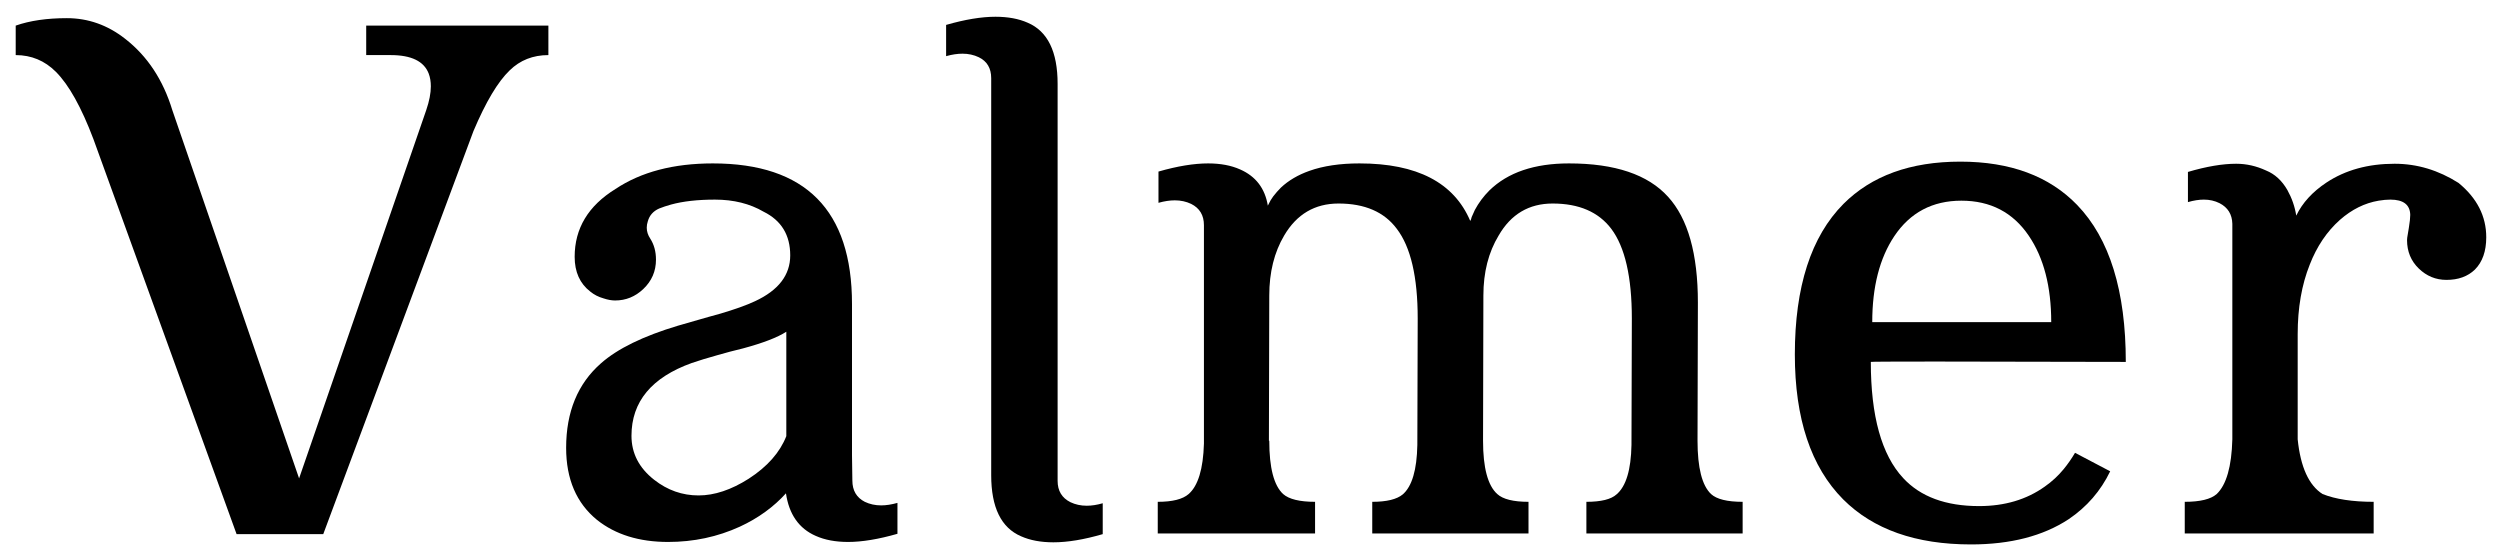 <?xml version="1.0" encoding="UTF-8"?>
<svg xmlns="http://www.w3.org/2000/svg" width="110" height="24" viewBox="0 0 110 24" fill="none">
  <path d="M18.754 4.846C18.889 4.45 18.957 4.101 18.957 3.799C18.957 3.591 18.926 3.403 18.863 3.237C18.655 2.695 18.098 2.424 17.191 2.424H16.113V1.127H24.129V2.424C23.452 2.424 22.884 2.648 22.426 3.096C21.905 3.596 21.374 4.487 20.832 5.768L14.223 23.502H10.41L4.113 6.127C3.582 4.721 3.03 3.731 2.457 3.158C1.967 2.669 1.379 2.424 0.691 2.424V1.127C1.316 0.908 2.066 0.799 2.941 0.799C3.879 0.799 4.733 1.101 5.504 1.705C6.483 2.466 7.176 3.513 7.582 4.846L13.16 21.049L18.754 4.846Z" fill="black"></path>
  <path d="M34.598 19.19V14.596C34.212 14.846 33.577 15.091 32.691 15.33L32.129 15.471L31.566 15.627C31.119 15.752 30.744 15.867 30.441 15.971C28.671 16.606 27.785 17.674 27.785 19.174C27.785 19.945 28.119 20.591 28.785 21.112C29.369 21.57 30.02 21.799 30.738 21.799C31.436 21.799 32.171 21.554 32.941 21.065C33.764 20.533 34.316 19.908 34.598 19.19ZM38.051 22.08C38.27 22.184 38.509 22.237 38.77 22.237C38.988 22.237 39.228 22.2 39.488 22.127V23.487C38.655 23.726 37.931 23.846 37.316 23.846C36.764 23.846 36.29 23.757 35.895 23.58C35.155 23.257 34.717 22.632 34.582 21.705L34.598 21.69C34.046 22.304 33.363 22.799 32.551 23.174C31.572 23.622 30.52 23.846 29.395 23.846C28.124 23.846 27.082 23.523 26.27 22.877C25.363 22.138 24.91 21.08 24.91 19.705C24.91 18.122 25.421 16.882 26.441 15.987C27.171 15.341 28.301 14.789 29.832 14.33L30.754 14.065L31.191 13.94L31.645 13.815C32.322 13.617 32.848 13.429 33.223 13.252C34.254 12.773 34.77 12.101 34.77 11.237C34.77 10.341 34.379 9.7 33.598 9.315C32.993 8.961 32.28 8.783 31.457 8.783C30.697 8.783 30.051 8.856 29.52 9.002C29.332 9.054 29.16 9.112 29.004 9.174C28.744 9.289 28.577 9.476 28.504 9.737C28.473 9.83 28.457 9.924 28.457 10.018C28.457 10.184 28.509 10.346 28.613 10.502C28.78 10.763 28.863 11.07 28.863 11.424C28.863 11.934 28.676 12.367 28.301 12.721C27.947 13.054 27.535 13.221 27.066 13.221C26.91 13.221 26.738 13.19 26.551 13.127C26.332 13.065 26.139 12.966 25.973 12.83C25.514 12.476 25.285 11.966 25.285 11.299C25.285 10.049 25.884 9.054 27.082 8.315C28.207 7.565 29.634 7.19 31.363 7.19C35.447 7.19 37.488 9.252 37.488 13.377V20.033L37.504 21.143C37.504 21.58 37.686 21.893 38.051 22.08Z" fill="black"></path>
  <path d="M43.613 3.44C43.613 3.002 43.431 2.695 43.066 2.518C42.848 2.414 42.608 2.362 42.348 2.362C42.129 2.362 41.889 2.398 41.629 2.471V1.096C42.462 0.856 43.186 0.737 43.801 0.737C44.353 0.737 44.827 0.825 45.223 1.002C46.098 1.377 46.535 2.273 46.535 3.69V21.158C46.535 21.596 46.723 21.908 47.098 22.096C47.316 22.2 47.556 22.252 47.816 22.252C48.035 22.252 48.27 22.216 48.52 22.143V23.502C47.697 23.742 46.973 23.862 46.348 23.862C45.796 23.862 45.322 23.773 44.926 23.596C44.051 23.221 43.613 22.325 43.613 20.908V3.44Z" fill="black"></path>
  <path d="M75.285 21.737C75.535 21.966 75.999 22.08 76.676 22.08V23.471H69.801V22.08C70.447 22.08 70.889 21.971 71.129 21.752C71.546 21.398 71.764 20.674 71.785 19.58L71.801 14.018C71.801 12.184 71.499 10.867 70.894 10.065C70.332 9.325 69.473 8.955 68.316 8.955C67.275 8.955 66.483 9.424 65.941 10.362C65.493 11.101 65.269 11.981 65.269 13.002L65.254 19.393C65.254 20.58 65.462 21.362 65.879 21.737C66.129 21.966 66.587 22.08 67.254 22.08V23.471H60.379V22.08C61.014 22.08 61.462 21.971 61.723 21.752C62.129 21.398 62.342 20.674 62.363 19.58L62.379 14.018C62.379 12.184 62.072 10.867 61.457 10.065C60.905 9.325 60.051 8.955 58.895 8.955C57.853 8.955 57.056 9.424 56.504 10.362C56.066 11.101 55.848 11.981 55.848 13.002L55.832 19.393H55.848C55.848 20.58 56.051 21.362 56.457 21.737C56.717 21.966 57.186 22.08 57.863 22.08V23.471H50.941V22.08C51.587 22.08 52.04 21.966 52.301 21.737C52.717 21.372 52.941 20.632 52.973 19.518V9.908C52.973 9.471 52.785 9.158 52.41 8.971C52.191 8.867 51.952 8.815 51.691 8.815C51.473 8.815 51.233 8.851 50.973 8.924V7.549C51.806 7.309 52.535 7.19 53.16 7.19C53.702 7.19 54.171 7.278 54.566 7.455C55.254 7.757 55.66 8.289 55.785 9.049L55.816 8.987C55.868 8.872 55.936 8.757 56.02 8.643C56.124 8.507 56.238 8.377 56.363 8.252C56.697 7.94 57.113 7.695 57.613 7.518C58.228 7.299 58.962 7.19 59.816 7.19C62.348 7.19 63.973 8.033 64.691 9.721L64.723 9.658L64.754 9.549L64.894 9.237C65.061 8.924 65.275 8.638 65.535 8.377C66.348 7.586 67.514 7.19 69.035 7.19C71.056 7.19 72.509 7.679 73.394 8.658C74.269 9.617 74.707 11.169 74.707 13.315L74.691 19.393C74.691 20.58 74.889 21.362 75.285 21.737Z" fill="black"></path>
  <path d="M86.301 8.83C85.03 8.83 84.046 9.351 83.348 10.393C82.702 11.362 82.379 12.622 82.379 14.174H90.254C90.254 12.612 89.926 11.346 89.269 10.377C88.572 9.346 87.582 8.83 86.301 8.83ZM92.848 20.737C92.431 21.601 91.822 22.304 91.019 22.846C89.894 23.585 88.462 23.955 86.723 23.955C84.296 23.955 82.421 23.294 81.098 21.971C79.681 20.544 78.973 18.419 78.973 15.596C78.973 12.617 79.686 10.408 81.113 8.971C82.353 7.731 84.066 7.112 86.254 7.112C88.452 7.112 90.165 7.747 91.394 9.018C92.822 10.497 93.535 12.799 93.535 15.924C89.796 15.914 86.993 15.908 85.129 15.908C83.254 15.908 82.316 15.914 82.316 15.924C82.316 18.309 82.79 20.013 83.738 21.033C84.499 21.856 85.613 22.268 87.082 22.268C88.207 22.268 89.171 21.981 89.973 21.408C90.285 21.19 90.561 20.934 90.801 20.643C90.988 20.414 91.155 20.174 91.301 19.924L92.848 20.737Z" fill="black"></path>
  <path d="M101.035 9.487C101.306 8.924 101.749 8.44 102.363 8.033C103.197 7.481 104.197 7.205 105.363 7.205C106.353 7.205 107.29 7.487 108.176 8.049C108.988 8.716 109.395 9.513 109.395 10.44C109.395 11.054 109.228 11.528 108.895 11.862C108.582 12.164 108.165 12.315 107.645 12.315C107.176 12.315 106.77 12.148 106.426 11.815C106.082 11.481 105.91 11.065 105.91 10.565C105.91 10.502 105.921 10.419 105.941 10.315L105.988 10.033C106.03 9.773 106.051 9.58 106.051 9.455C106.04 9.007 105.749 8.783 105.176 8.783C105.02 8.783 104.848 8.799 104.66 8.83C104.046 8.934 103.478 9.216 102.957 9.674C102.384 10.184 101.941 10.841 101.629 11.643C101.275 12.528 101.098 13.549 101.098 14.705V19.33C101.223 20.549 101.587 21.351 102.191 21.737C102.764 21.966 103.514 22.08 104.441 22.08V23.471H96.129V22.08C96.806 22.08 97.275 21.966 97.535 21.737C97.962 21.33 98.191 20.528 98.223 19.33V9.846C98.212 9.429 98.025 9.127 97.66 8.94C97.452 8.836 97.223 8.783 96.973 8.783C96.754 8.783 96.519 8.82 96.269 8.893V7.565C97.082 7.325 97.79 7.205 98.394 7.205C98.842 7.205 99.28 7.304 99.707 7.502C100.092 7.658 100.405 7.945 100.645 8.362C100.842 8.716 100.973 9.091 101.035 9.487Z" fill="black"></path>
</svg>
